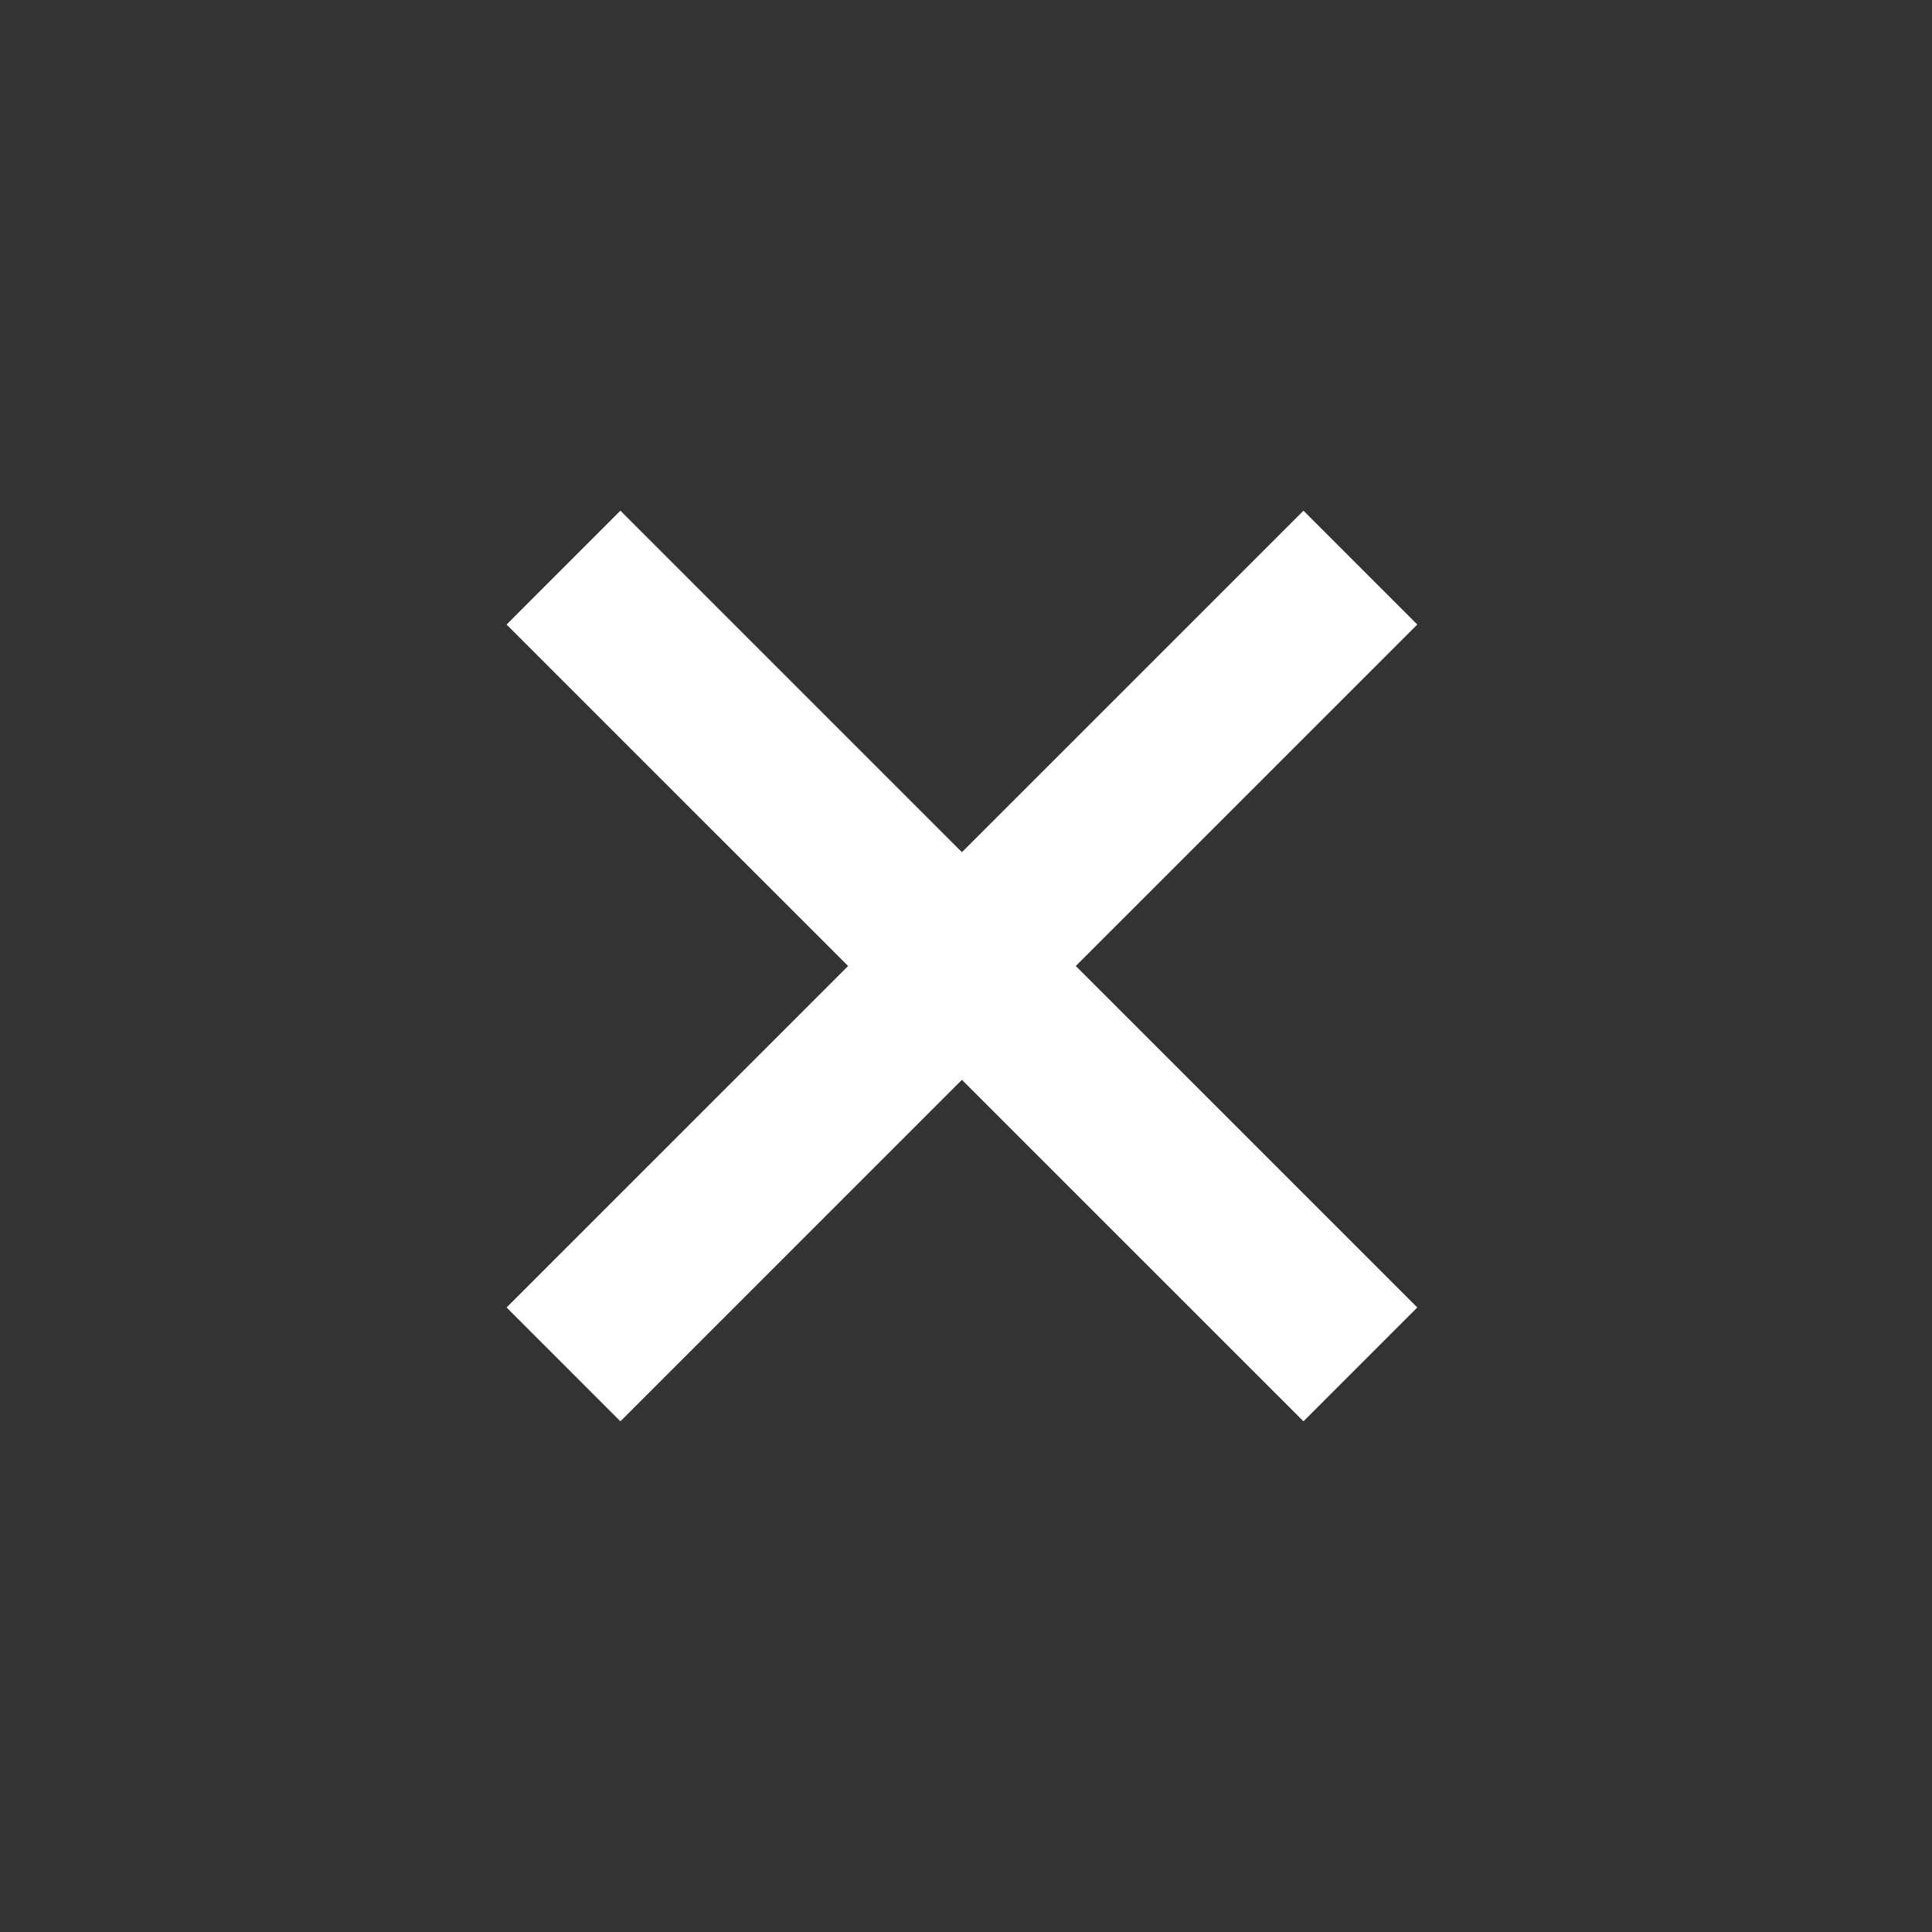 <svg width="34" height="34" viewBox="0 0 34 34" fill="none" xmlns="http://www.w3.org/2000/svg">
<rect x="0" y="0" width="34" height="34" fill="#333333" stroke="none"/>
<path d="M22.939 8.987L16.928 14.997L10.918 8.987L8.915 10.991L14.925 17L8.915 23.009L10.918 25.013L16.928 19.003L22.939 25.013L24.942 23.009L18.932 17L24.942 10.991L22.939 8.987Z" fill="#fff"/>
</svg>
